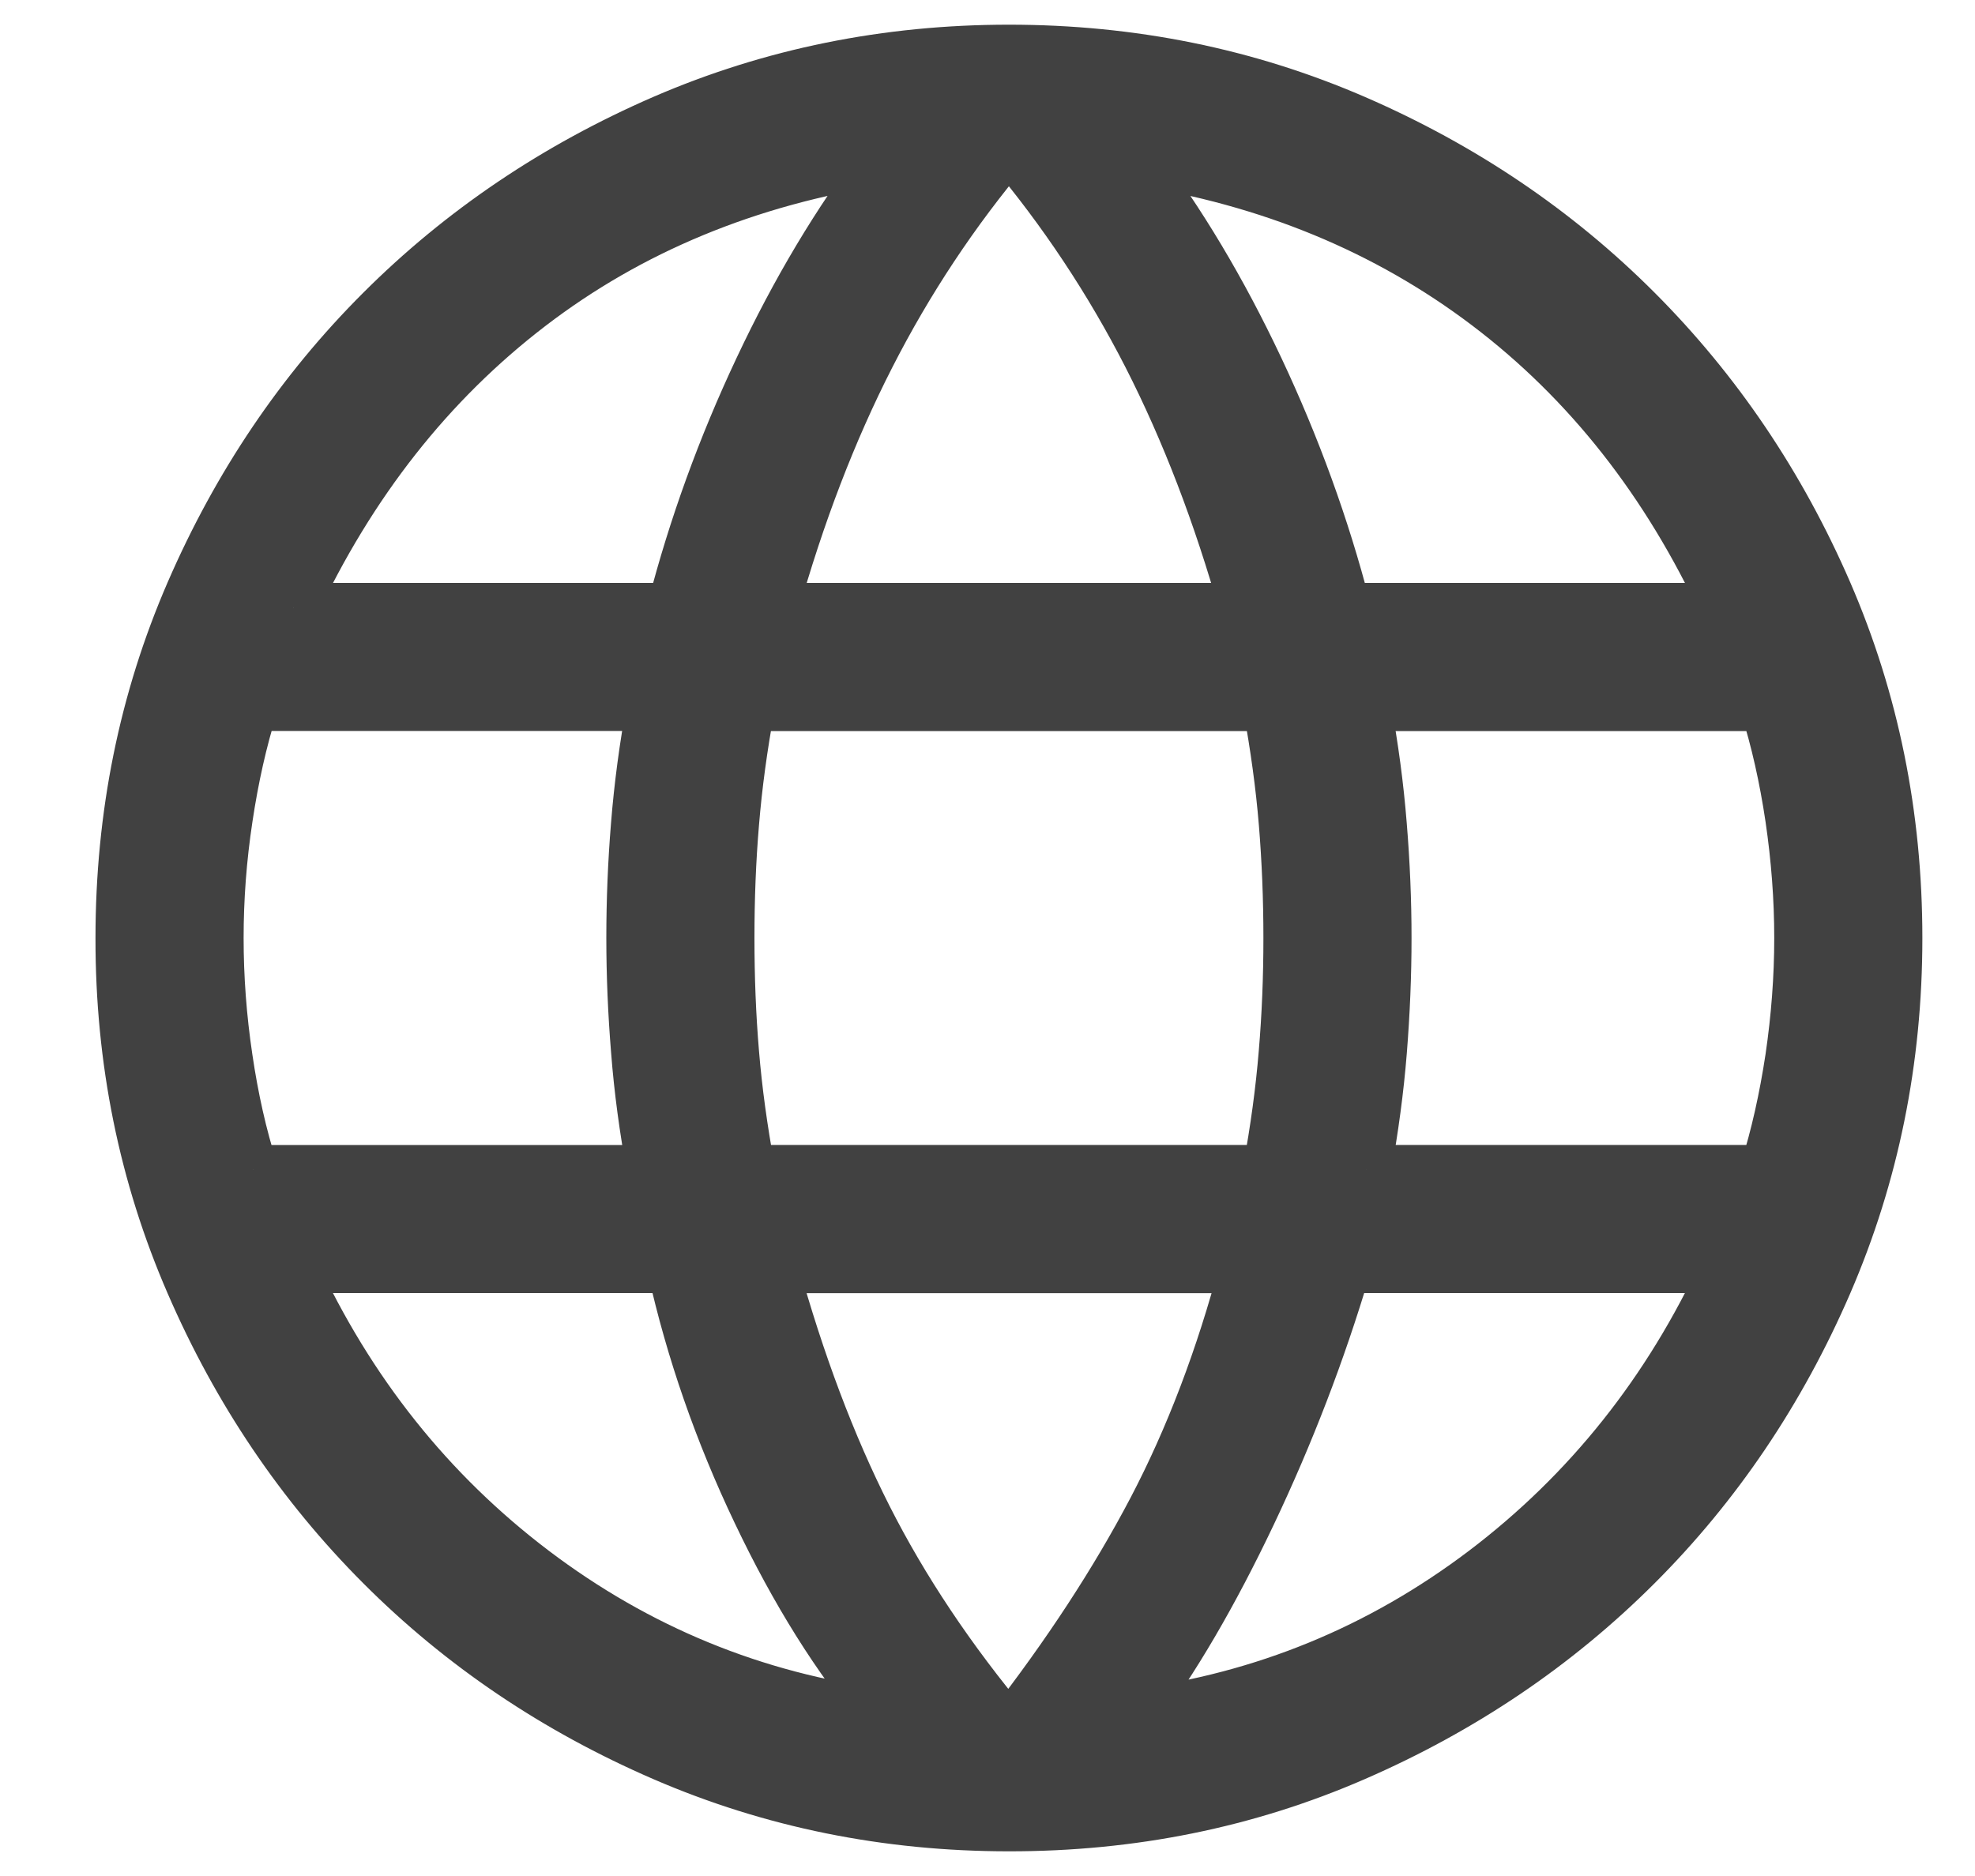 <svg width="20" height="19" viewBox="0 0 20 19" fill="none" xmlns="http://www.w3.org/2000/svg">
<path d="M10.217 18.5C8.978 18.5 7.811 18.263 6.717 17.79C5.622 17.316 4.669 16.673 3.857 15.86C3.045 15.047 2.401 14.094 1.927 13C1.452 11.906 1.215 10.739 1.217 9.5C1.217 8.257 1.453 7.09 1.927 5.997C2.401 4.904 3.044 3.951 3.857 3.14C4.669 2.329 5.623 1.685 6.717 1.21C7.811 0.737 8.978 0.5 10.217 0.5C11.46 0.5 12.627 0.737 13.72 1.21C14.813 1.684 15.766 2.327 16.578 3.14C17.39 3.953 18.033 4.905 18.507 5.997C18.98 7.09 19.217 8.258 19.217 9.5C19.217 10.739 18.98 11.905 18.507 13C18.033 14.095 17.39 15.048 16.577 15.86C15.764 16.672 14.812 17.315 13.72 17.79C12.628 18.265 11.46 18.501 10.217 18.5ZM10.217 17.508C10.803 16.754 11.287 16.014 11.669 15.287C12.05 14.56 12.359 13.747 12.598 12.847H7.836C8.1 13.798 8.416 14.636 8.784 15.363C9.152 16.09 9.629 16.805 10.217 17.508ZM8.944 17.358C8.477 16.808 8.051 16.128 7.666 15.318C7.28 14.509 6.994 13.685 6.806 12.846H2.971C3.544 14.089 4.356 15.109 5.408 15.906C6.46 16.702 7.638 17.186 8.944 17.358ZM11.49 17.358C12.795 17.186 13.974 16.702 15.026 15.906C16.077 15.109 16.89 14.089 17.463 12.846H13.629C13.376 13.697 13.056 14.528 12.672 15.337C12.287 16.147 11.893 16.821 11.49 17.358ZM2.563 11.847H6.598C6.522 11.436 6.468 11.036 6.438 10.647C6.406 10.258 6.39 9.876 6.39 9.5C6.39 9.124 6.405 8.742 6.437 8.353C6.468 7.964 6.521 7.564 6.597 7.153H2.564C2.455 7.5 2.37 7.877 2.309 8.286C2.247 8.694 2.217 9.099 2.217 9.5C2.217 9.901 2.247 10.306 2.308 10.715C2.368 11.124 2.453 11.501 2.563 11.846M7.598 11.846H12.836C12.912 11.436 12.965 11.043 12.996 10.666C13.028 10.29 13.044 9.901 13.044 9.5C13.044 9.099 13.028 8.71 12.997 8.334C12.966 7.958 12.912 7.565 12.837 7.154H7.597C7.521 7.564 7.468 7.957 7.437 8.334C7.405 8.71 7.39 9.099 7.39 9.5C7.39 9.901 7.405 10.29 7.437 10.666C7.468 11.042 7.522 11.435 7.598 11.846ZM13.837 11.846H17.871C17.98 11.5 18.064 11.123 18.126 10.715C18.186 10.306 18.217 9.901 18.217 9.5C18.217 9.099 18.186 8.694 18.126 8.285C18.065 7.876 17.98 7.499 17.871 7.154H13.836C13.912 7.564 13.965 7.964 13.996 8.353C14.028 8.742 14.044 9.125 14.044 9.5C14.044 9.875 14.028 10.258 13.997 10.647C13.966 11.036 13.912 11.436 13.837 11.847M13.629 6.154H17.463C16.877 4.885 16.074 3.865 15.055 3.094C14.036 2.323 12.847 1.833 11.49 1.623C11.957 2.237 12.376 2.939 12.749 3.73C13.121 4.52 13.415 5.328 13.629 6.154ZM7.836 6.154H12.598C12.334 5.215 12.008 4.367 11.621 3.608C11.233 2.849 10.765 2.144 10.217 1.492C9.668 2.143 9.2 2.849 8.813 3.608C8.425 4.367 8.099 5.216 7.836 6.154ZM2.972 6.154H6.806C7.02 5.329 7.313 4.521 7.686 3.73C8.058 2.939 8.478 2.237 8.945 1.623C7.575 1.834 6.384 2.327 5.371 3.103C4.357 3.88 3.557 4.897 2.971 6.153" fill="#414141"/>
<path d="M2.563 11.847H6.598C6.522 11.436 6.468 11.036 6.438 10.647C6.406 10.258 6.39 9.876 6.39 9.5C6.39 9.124 6.405 8.742 6.437 8.353C6.468 7.964 6.521 7.564 6.597 7.153H2.564C2.455 7.5 2.37 7.877 2.309 8.286C2.247 8.694 2.217 9.099 2.217 9.5C2.217 9.901 2.247 10.306 2.308 10.715C2.368 11.124 2.453 11.501 2.563 11.846M13.837 11.846H17.871C17.98 11.5 18.064 11.123 18.126 10.715C18.186 10.306 18.217 9.901 18.217 9.5C18.217 9.099 18.186 8.694 18.126 8.285C18.065 7.876 17.98 7.499 17.871 7.154H13.836C13.912 7.564 13.965 7.964 13.996 8.353C14.028 8.742 14.044 9.125 14.044 9.5C14.044 9.875 14.028 10.258 13.997 10.647C13.966 11.036 13.912 11.436 13.837 11.847M2.972 6.154H6.806C7.02 5.329 7.313 4.521 7.686 3.73C8.058 2.939 8.478 2.237 8.945 1.623C7.575 1.834 6.384 2.327 5.371 3.103C4.357 3.88 3.557 4.897 2.971 6.153M10.217 18.5C8.978 18.5 7.811 18.263 6.717 17.79C5.622 17.316 4.669 16.673 3.857 15.86C3.045 15.047 2.401 14.094 1.927 13C1.452 11.906 1.215 10.739 1.217 9.5C1.217 8.257 1.453 7.09 1.927 5.997C2.401 4.904 3.044 3.951 3.857 3.14C4.669 2.329 5.623 1.685 6.717 1.21C7.811 0.737 8.978 0.5 10.217 0.5C11.46 0.5 12.627 0.737 13.72 1.21C14.813 1.684 15.766 2.327 16.578 3.14C17.39 3.953 18.033 4.905 18.507 5.997C18.98 7.09 19.217 8.258 19.217 9.5C19.217 10.739 18.98 11.905 18.507 13C18.033 14.095 17.39 15.048 16.577 15.86C15.764 16.672 14.812 17.315 13.72 17.79C12.628 18.265 11.46 18.501 10.217 18.5ZM10.217 17.508C10.803 16.754 11.287 16.014 11.669 15.287C12.05 14.56 12.359 13.747 12.598 12.847H7.836C8.1 13.798 8.416 14.636 8.784 15.363C9.152 16.09 9.629 16.805 10.217 17.508ZM8.944 17.358C8.477 16.808 8.051 16.128 7.666 15.318C7.28 14.509 6.994 13.685 6.806 12.846H2.971C3.544 14.089 4.356 15.109 5.408 15.906C6.46 16.702 7.638 17.186 8.944 17.358ZM11.49 17.358C12.795 17.186 13.974 16.702 15.026 15.906C16.077 15.109 16.89 14.089 17.463 12.846H13.629C13.376 13.697 13.056 14.528 12.672 15.337C12.287 16.147 11.893 16.821 11.49 17.358ZM7.598 11.846H12.836C12.912 11.436 12.965 11.043 12.996 10.666C13.028 10.29 13.044 9.901 13.044 9.5C13.044 9.099 13.028 8.71 12.997 8.334C12.966 7.958 12.912 7.565 12.837 7.154H7.597C7.521 7.564 7.468 7.957 7.437 8.334C7.405 8.71 7.39 9.099 7.39 9.5C7.39 9.901 7.405 10.29 7.437 10.666C7.468 11.042 7.522 11.435 7.598 11.846ZM13.629 6.154H17.463C16.877 4.885 16.074 3.865 15.055 3.094C14.036 2.323 12.847 1.833 11.49 1.623C11.957 2.237 12.376 2.939 12.749 3.73C13.121 4.52 13.415 5.328 13.629 6.154ZM7.836 6.154H12.598C12.334 5.215 12.008 4.367 11.621 3.608C11.233 2.849 10.765 2.144 10.217 1.492C9.668 2.143 9.2 2.849 8.813 3.608C8.425 4.367 8.099 5.216 7.836 6.154Z" stroke="#414141" stroke-width="0.5"/>
</svg>
